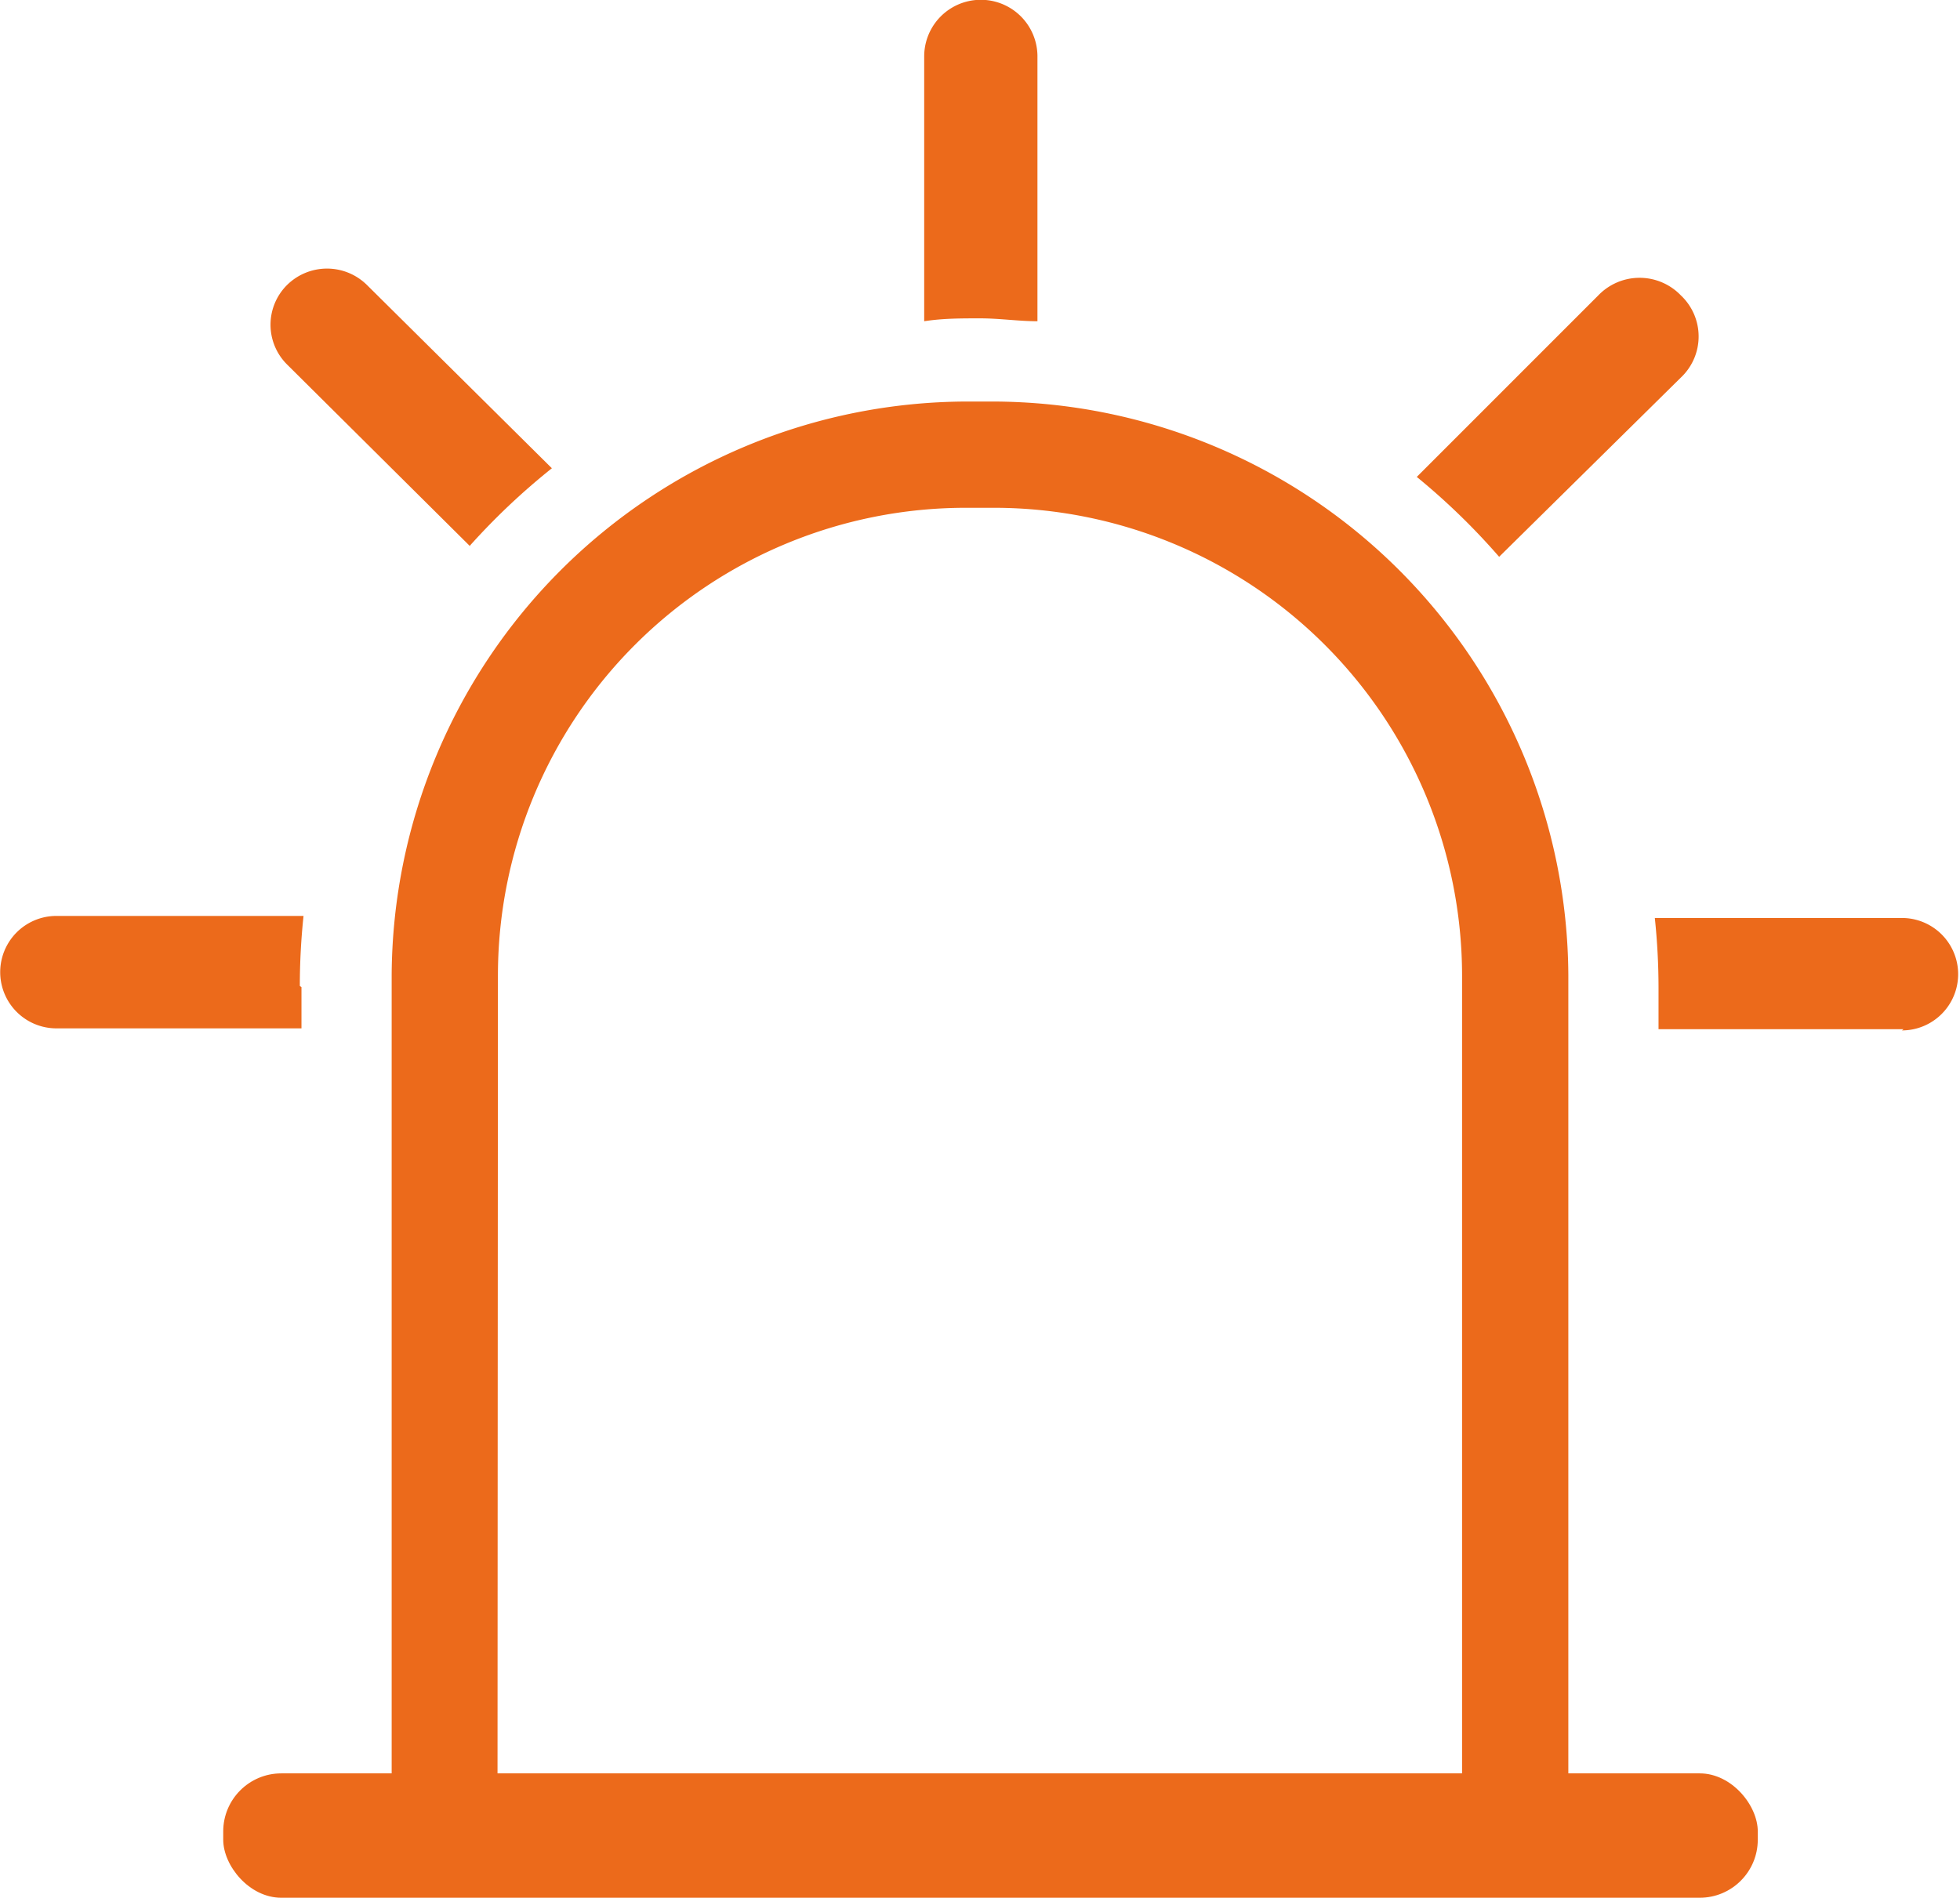 <svg id="图层_1" data-name="图层 1" xmlns="http://www.w3.org/2000/svg" viewBox="0 0 47.59 46.08"><defs><style>.cls-1{fill:#ec6a1b;}</style></defs><title>11</title><path class="cls-1" d="M46.27,51.73H17.7V29.51A14,14,0,0,1,31.63,15.58h.7A14,14,0,0,1,46.27,29.51Zm-26-2.58H43.69V29.51A11.37,11.37,0,0,0,32.34,18.16h-.7A11.36,11.36,0,0,0,20.28,29.51Z" transform="translate(-8.19 -5.83)"/><rect class="cls-1" x="5.42" y="43.06" width="37.26" height="3.02" rx="1.41" ry="1.41"/><path class="cls-1" d="M54.41,30.82H48.46v-1a16.19,16.19,0,0,0-.09-1.7h6a1.36,1.36,0,1,1,0,2.73Z" transform="translate(-8.19 -5.83)"/><path class="cls-1" d="M44.59,19.35a16.44,16.44,0,0,0-2-1.94L47,13a1.39,1.39,0,0,1,2,0A1.37,1.37,0,0,1,49,15Z" transform="translate(-8.19 -5.83)"/><path class="cls-1" d="M30.63,13.63V7.2a1.37,1.37,0,0,1,2.75,0v6.43c-.46,0-.92-.07-1.39-.07s-.91,0-1.36.07Z" transform="translate(-8.19 -5.83)"/><path class="cls-1" d="M19.61,19.1l-4.45-4.42a1.36,1.36,0,0,1,0-1.93,1.38,1.38,0,0,1,1.94,0l4.49,4.45a16.42,16.42,0,0,0-2,1.89Z" transform="translate(-8.19 -5.83)"/><path class="cls-1" d="M15.51,29.8v1H9.56a1.36,1.36,0,1,1,0-2.73h6a16.14,16.14,0,0,0-.09,1.7Z" transform="translate(-8.19 -5.83)"/></svg>